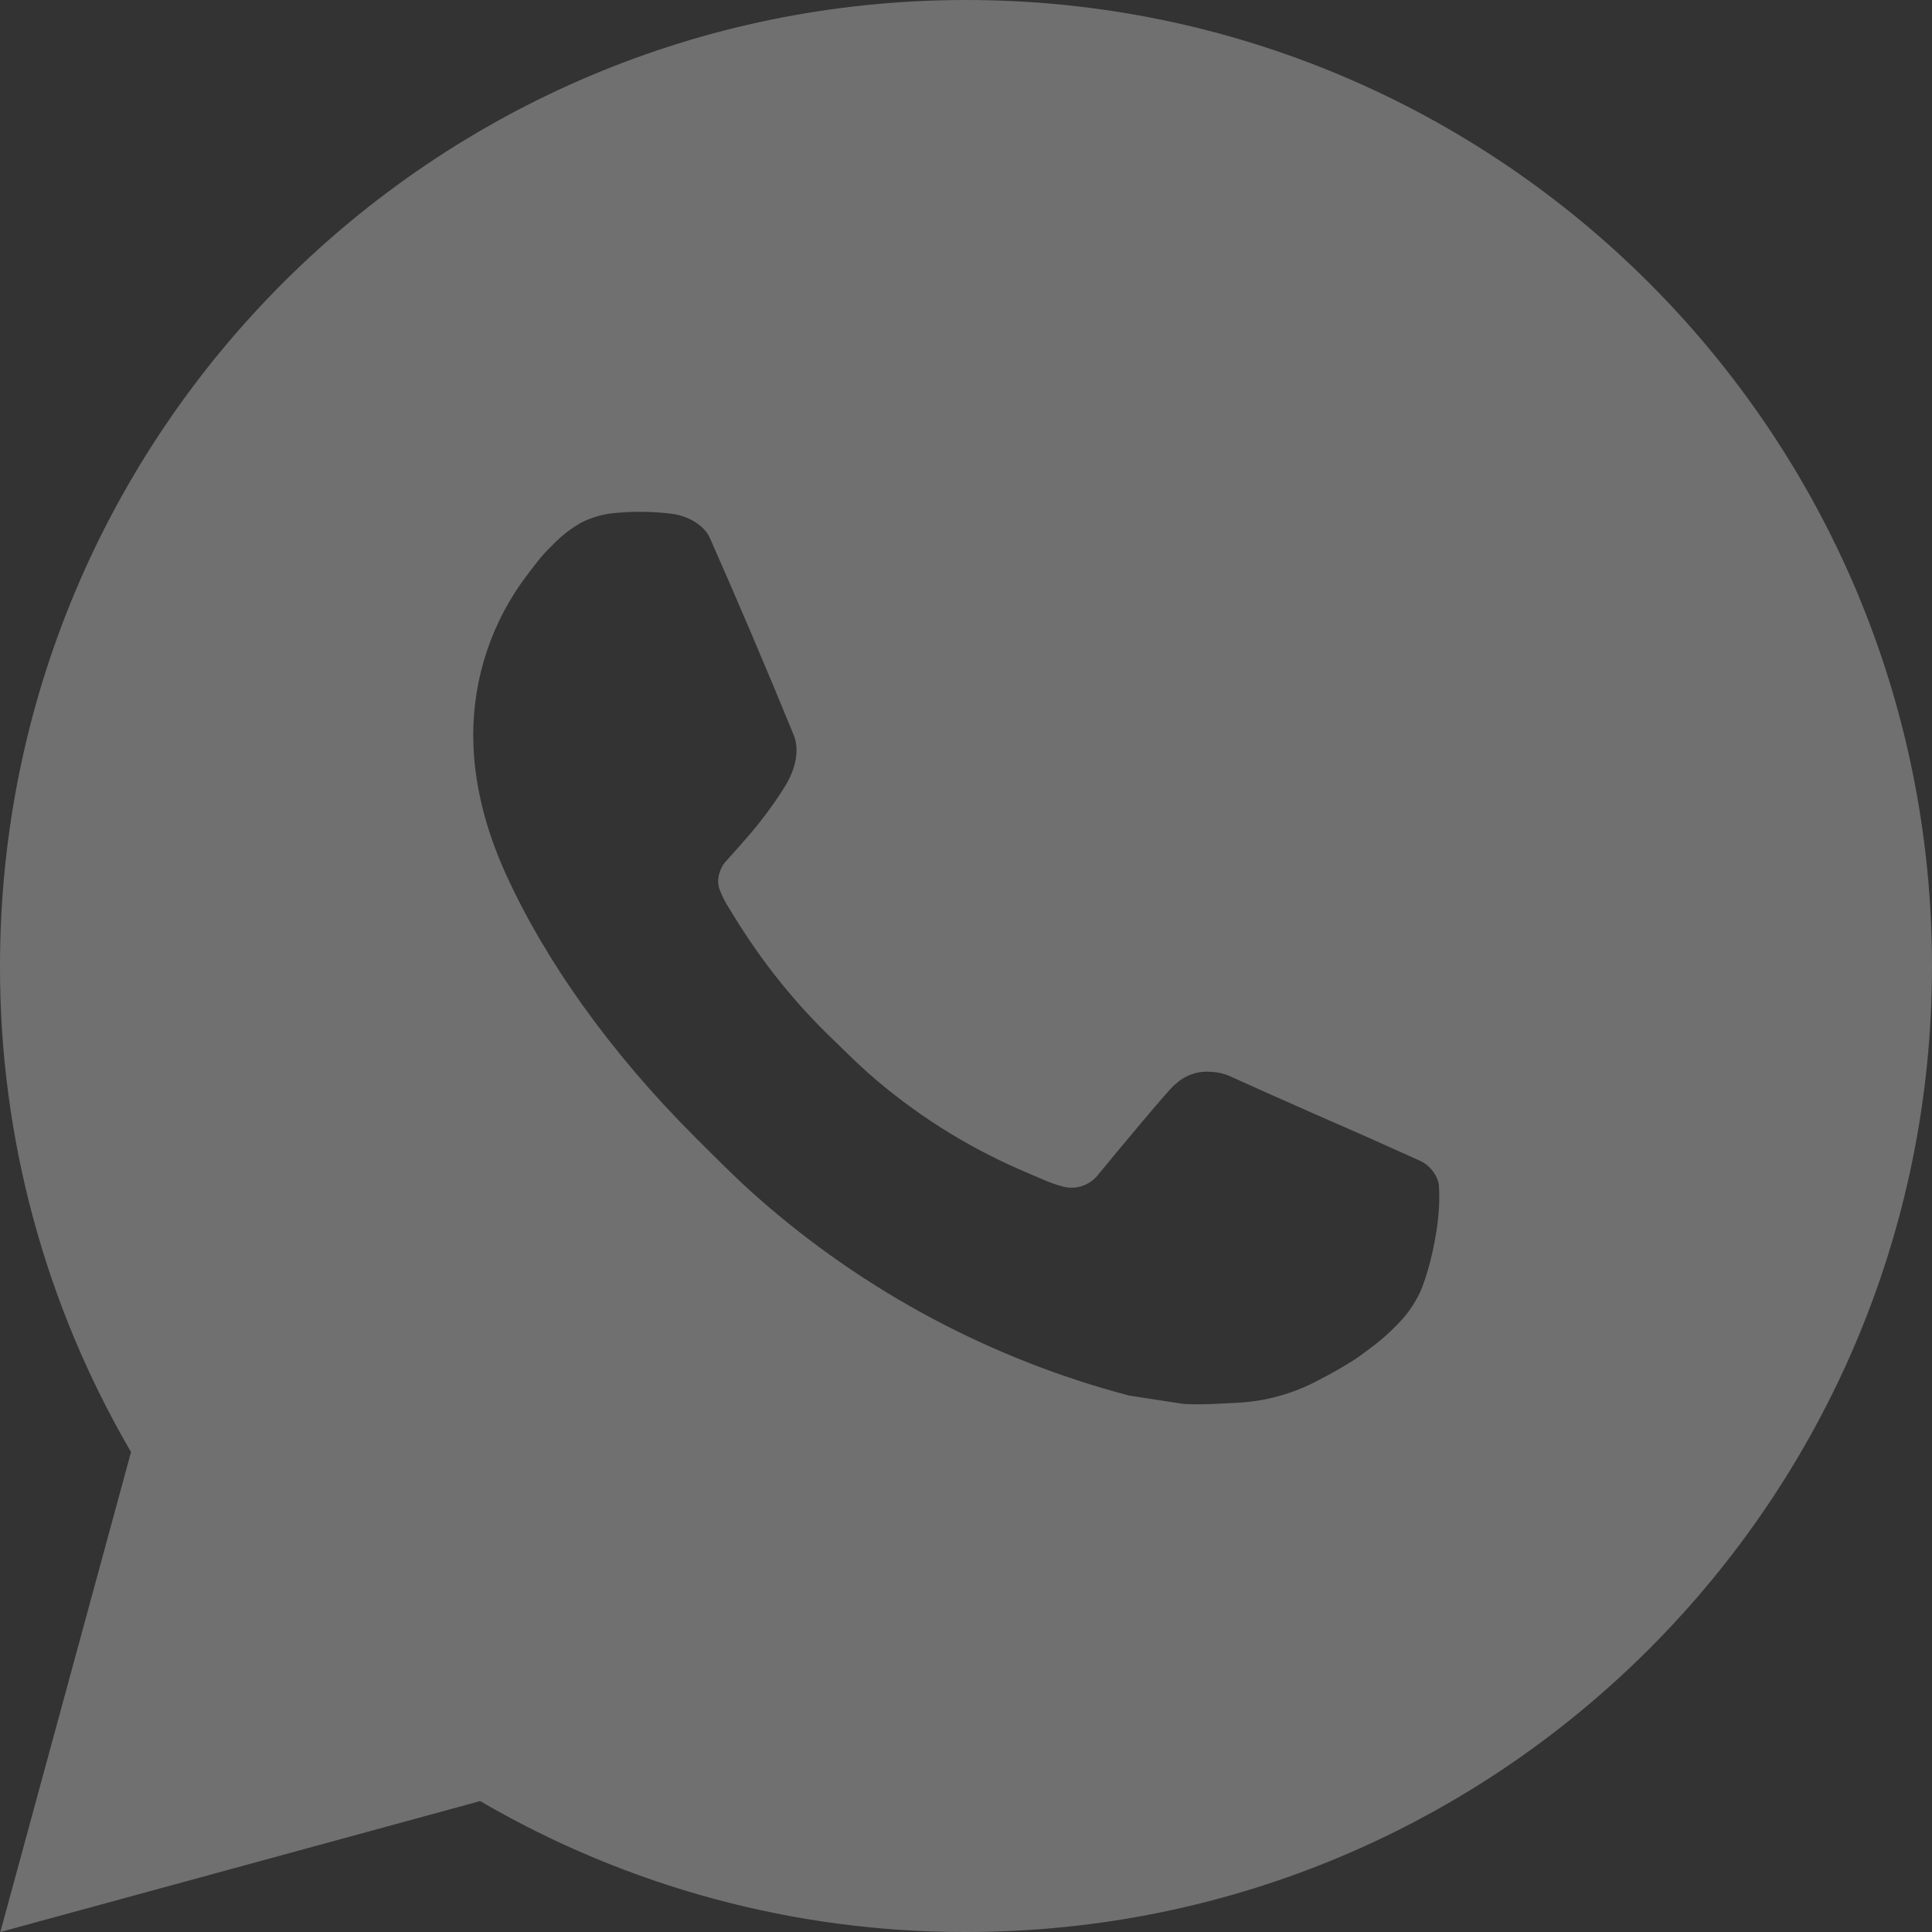 <?xml version="1.0" encoding="UTF-8"?> <svg xmlns="http://www.w3.org/2000/svg" width="17" height="17" viewBox="0 0 17 17" fill="none"><rect x="0" y="0" width="17" height="17" fill="#333333" stroke="none"/><path d="M8.5 0C13.195 0 17 3.805 17 8.5C17 13.194 13.195 17 8.5 17C6.998 17.003 5.522 16.605 4.225 15.848L0.003 17L1.153 12.777C0.395 11.479 -0.003 10.003 1.29784e-05 8.5C1.29784e-05 3.805 3.805 0 8.5 0ZM5.603 4.505L5.433 4.512C5.323 4.519 5.216 4.548 5.117 4.597C5.025 4.649 4.941 4.714 4.867 4.791C4.765 4.887 4.707 4.97 4.645 5.051C4.331 5.459 4.162 5.961 4.164 6.477C4.166 6.893 4.275 7.299 4.445 7.678C4.792 8.445 5.364 9.256 6.119 10.009C6.301 10.19 6.48 10.372 6.672 10.541C7.61 11.367 8.727 11.962 9.936 12.28L10.418 12.354C10.576 12.362 10.733 12.351 10.891 12.343C11.139 12.33 11.38 12.263 11.599 12.146C11.71 12.089 11.819 12.027 11.925 11.96C11.925 11.96 11.961 11.935 12.031 11.883C12.146 11.798 12.216 11.738 12.311 11.638C12.383 11.565 12.442 11.479 12.49 11.382C12.556 11.243 12.623 10.979 12.65 10.758C12.67 10.59 12.664 10.498 12.662 10.441C12.658 10.35 12.583 10.256 12.5 10.216L12.005 9.994C12.005 9.994 11.266 9.672 10.814 9.466C10.766 9.446 10.716 9.434 10.664 9.432C10.606 9.426 10.547 9.432 10.492 9.451C10.436 9.469 10.386 9.5 10.343 9.54C10.339 9.538 10.282 9.586 9.667 10.331C9.632 10.378 9.583 10.414 9.527 10.434C9.472 10.454 9.411 10.456 9.354 10.441C9.299 10.427 9.245 10.408 9.192 10.385C9.087 10.341 9.05 10.324 8.978 10.293C8.49 10.081 8.038 9.793 7.639 9.441C7.532 9.347 7.432 9.245 7.33 9.147C6.996 8.827 6.705 8.464 6.463 8.069L6.413 7.988C6.378 7.934 6.349 7.875 6.327 7.814C6.294 7.689 6.378 7.589 6.378 7.589C6.378 7.589 6.585 7.363 6.681 7.24C6.775 7.121 6.854 7.006 6.905 6.923C7.005 6.762 7.036 6.596 6.984 6.468C6.746 5.886 6.5 5.308 6.246 4.733C6.196 4.619 6.047 4.537 5.912 4.521C5.866 4.515 5.82 4.511 5.774 4.508C5.66 4.501 5.545 4.502 5.432 4.511L5.603 4.505Z" fill="white" fill-opacity="0.3"></path></svg> 